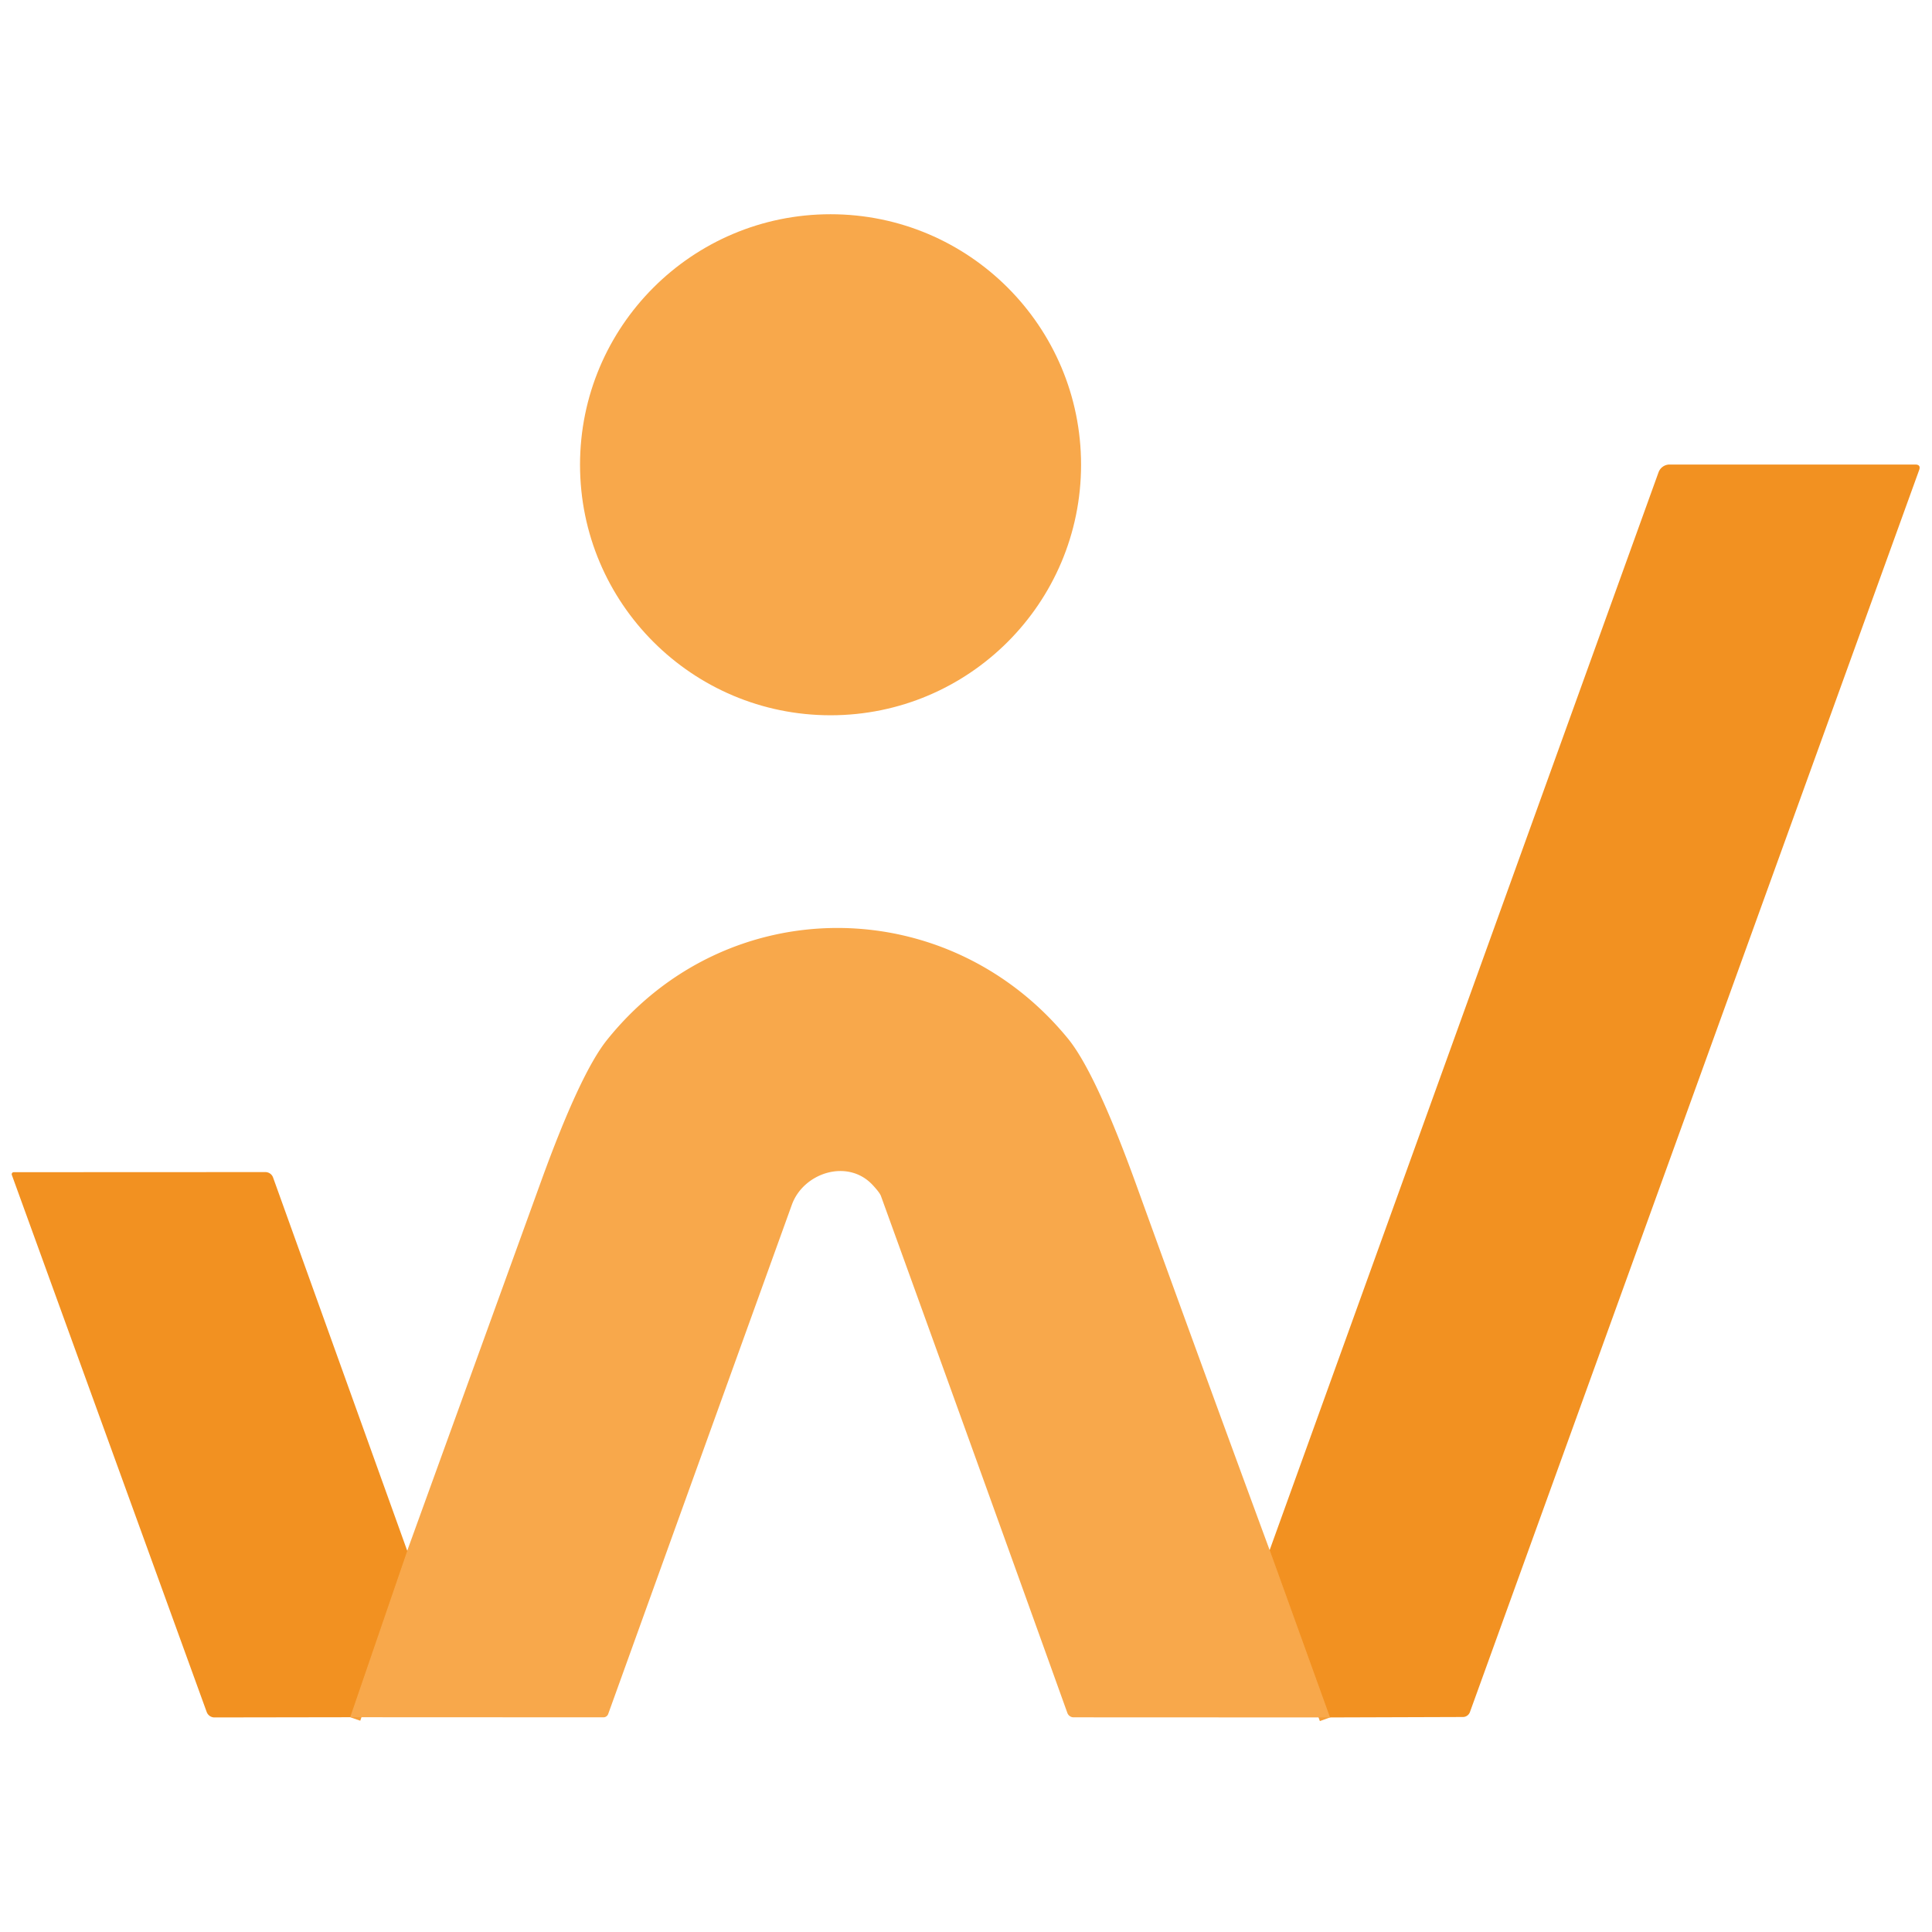 <?xml version="1.0" encoding="UTF-8" standalone="no"?>
<!DOCTYPE svg PUBLIC "-//W3C//DTD SVG 1.1//EN" "http://www.w3.org/Graphics/SVG/1.1/DTD/svg11.dtd">
<svg xmlns="http://www.w3.org/2000/svg" version="1.1" viewBox="0.00 0.00 180.00 180.00">
<g stroke-width="2.00" fill="none" stroke-linecap="butt">
<path stroke="#f59d36" vector-effect="non-scaling-stroke" d="
  M 123.91 160.01
  L 118.29 144.42"
/>
<path stroke="#f59d36" vector-effect="non-scaling-stroke" d="
  M 32.62 159.99
  L 37.94 144.48"
/>
</g>
<circle fill="#f8a84b" cx="77.38" cy="43.30" r="23.34"/>
<path fill="#f29121" d="
  M 123.91 160.01
  L 118.29 144.42
  L 154.52 44.01
  A 1.10 1.09 -80.1 0 1 155.55 43.28
  L 178.43 43.28
  Q 178.99 43.28 178.80 43.80
  L 136.95 159.51
  A 0.70 0.70 0.0 0 1 136.29 159.97
  L 123.91 160.01
  Z"
/>
<path fill="#f8a84b" d="
  M 118.29 144.42
  L 123.91 160.01
  L 100.03 160.00
  A 0.63 0.62 80.0 0 1 99.44 159.58
  Q 90.79 135.49 82.08 111.44
  Q 81.97 111.12 81.29 110.39
  C 78.97 107.92 74.86 109.26 73.78 112.23
  Q 64.87 136.92 56.66 159.70
  A 0.48 0.47 -79.0 0 1 56.22 160.00
  L 32.62 159.99
  L 37.94 144.48
  Q 44.21 127.17 50.40 110.09
  Q 54.06 99.99 56.56 96.88
  C 67.71 82.98 88.23 83.03 99.48 96.74
  Q 102.07 99.89 105.89 110.46
  Q 111.99 127.33 118.29 144.42
  Z"
/>
<path fill="#f29121" d="
  M 37.94 144.48
  L 32.62 159.99
  L 19.98 160.01
  A 0.78 0.77 79.5 0 1 19.26 159.51
  L 1.10 109.46
  A 0.19 0.19 0.0 0 1 1.28 109.21
  L 24.72 109.20
  A 0.77 0.76 -9.7 0 1 25.44 109.70
  L 37.94 144.48
  Z"
/>
</svg>
